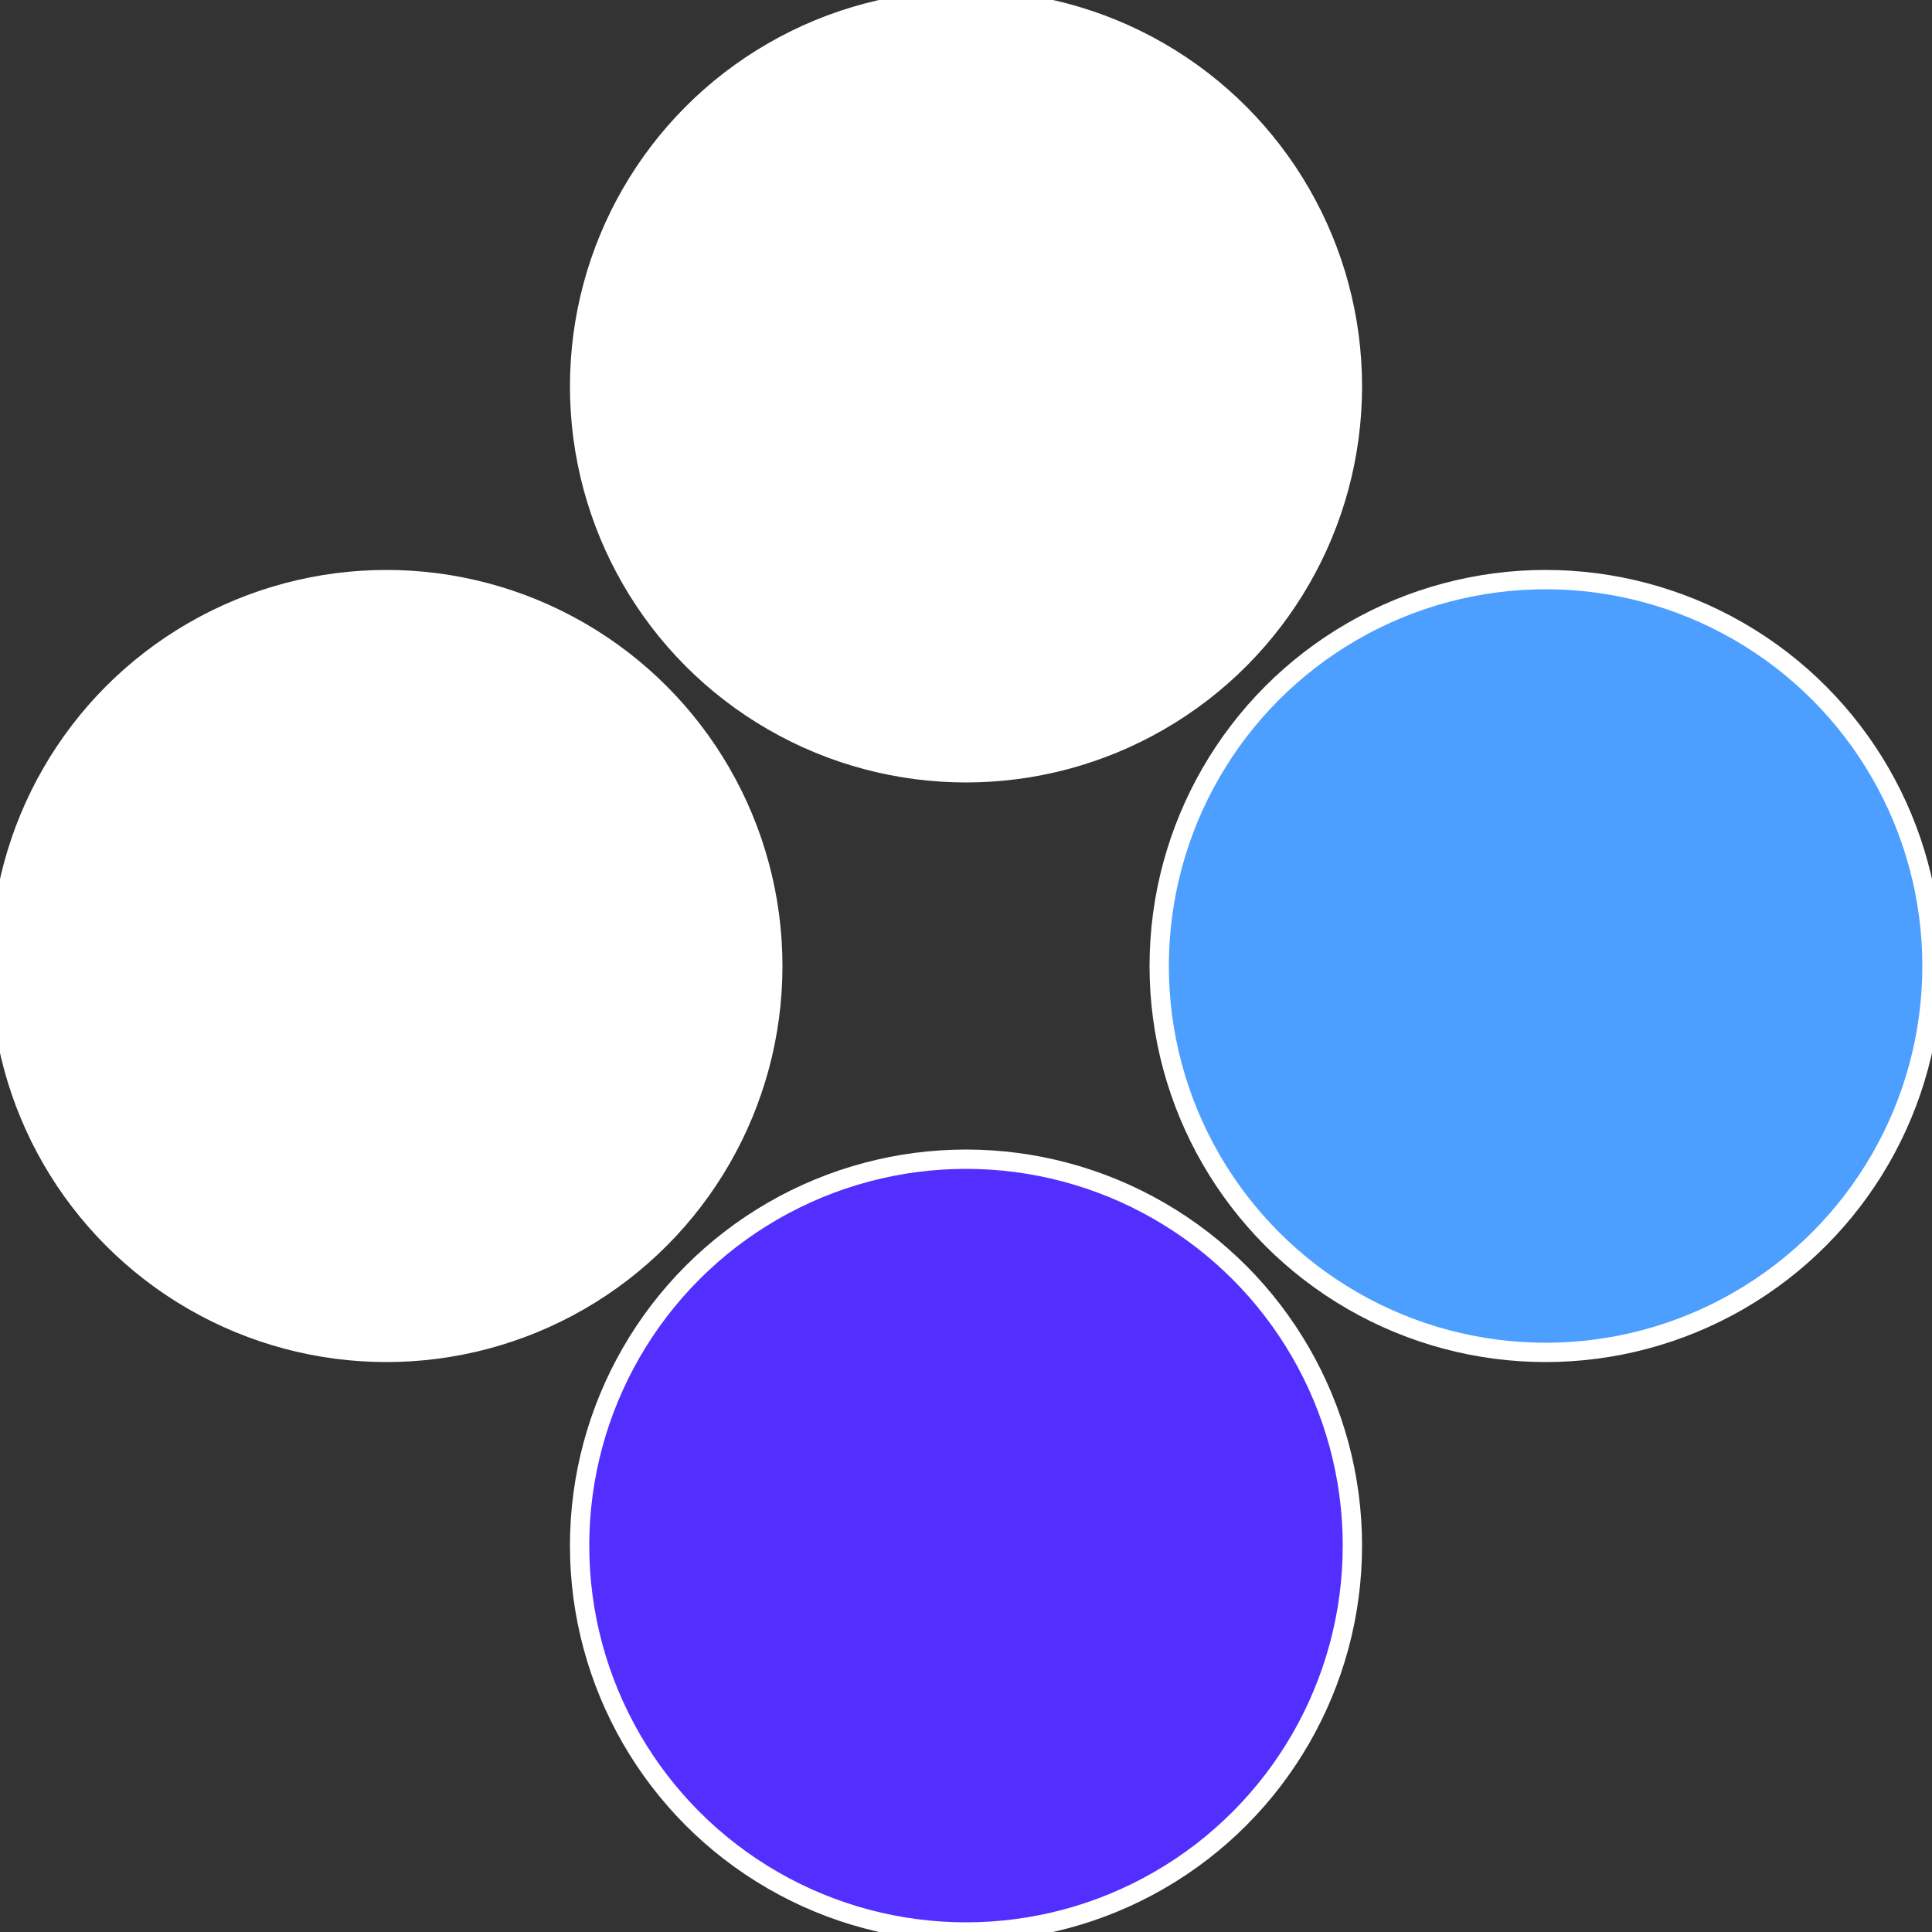 <?xml version="1.0" standalone="no"?>
<svg width="500" height="500" viewBox="-1 -1 2 2" xmlns="http://www.w3.org/2000/svg">
 
                <rect x="-1" y="-1" width="2" height="2" fill="#333333" stroke="none"/>
 
                <circle cx="0.6" cy="0" r="0.4" fill="#4d9fffffffffffffca8522" stroke="#fff" stroke-width="1%" />
             
                <circle cx="3.6739403974421E-17" cy="0.6" r="0.4" fill="#522fffffffffffffca8fffffffffffffd14" stroke="#fff" stroke-width="1%" />
             
                <circle cx="-0.6" cy="7.3478807948841E-17" r="0.4" fill="#fffffffffffffd14522fffffffffffffca8" stroke="#fff" stroke-width="1%" />
             
                <circle cx="-1.1021821192326E-16" cy="-0.6" r="0.4" fill="#fffffffffffffca85224b6" stroke="#fff" stroke-width="1%" />
            </svg>
